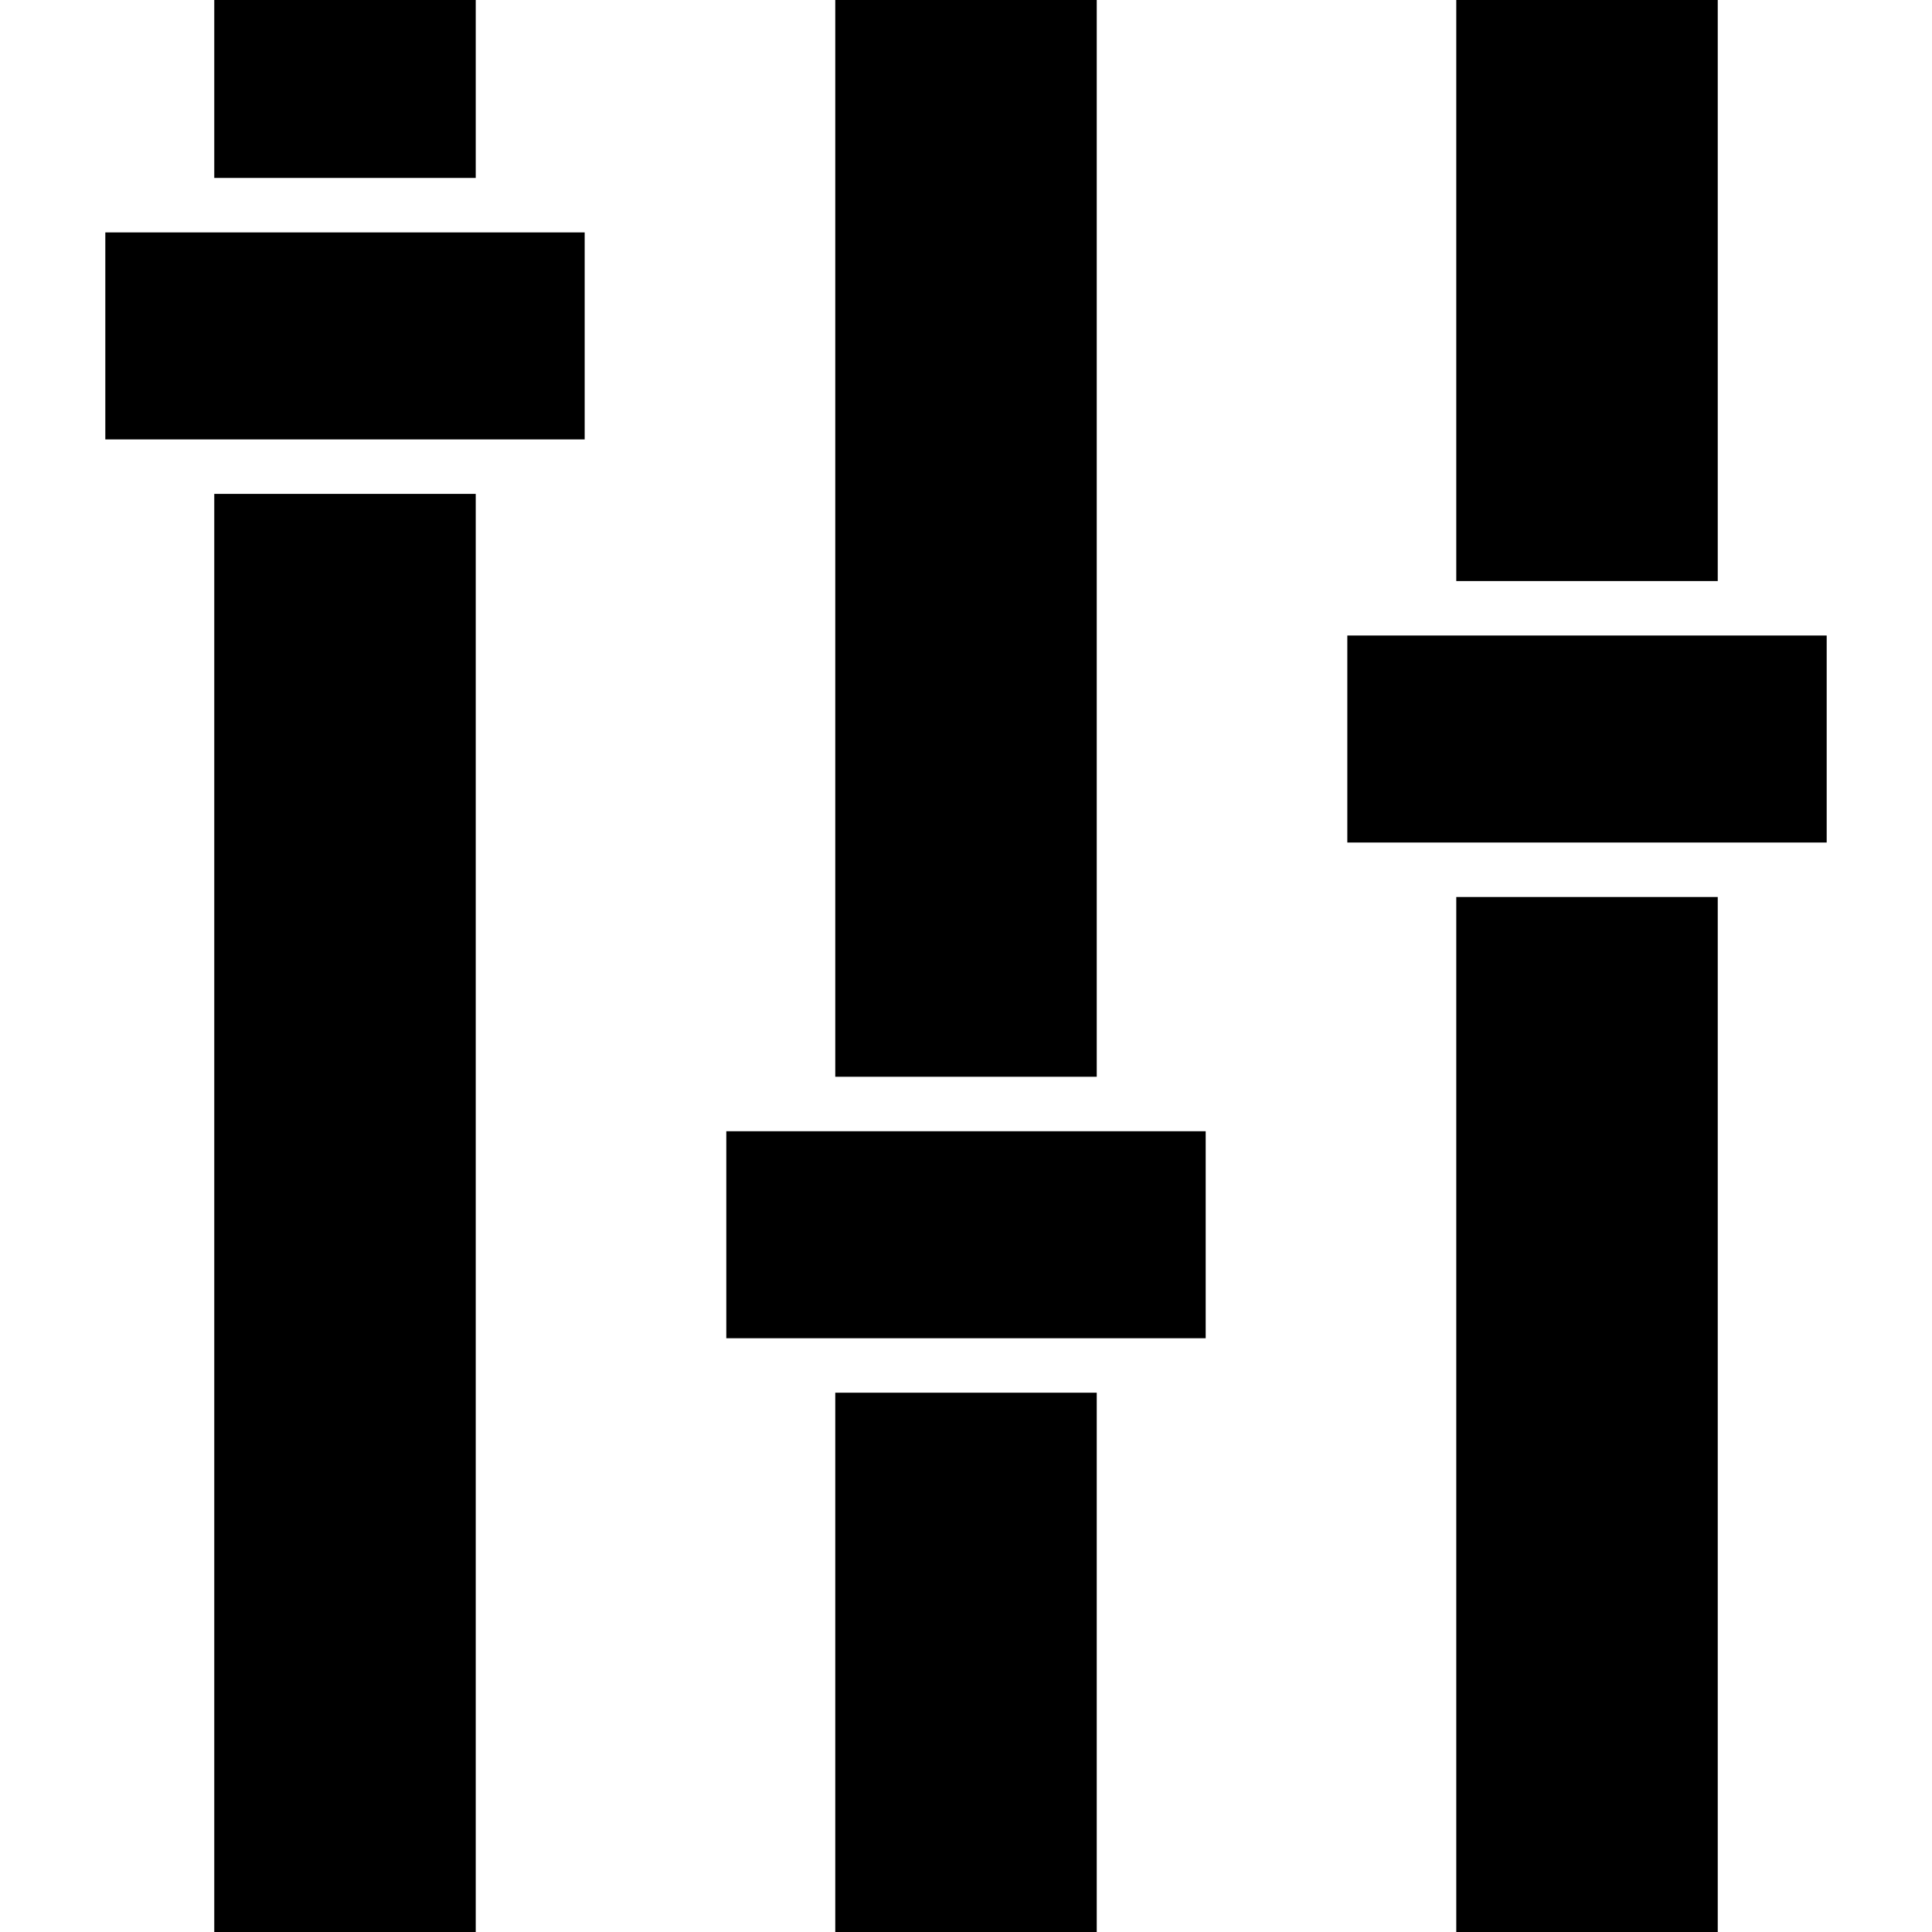 <?xml version="1.0" encoding="iso-8859-1"?>
<!-- Generator: Adobe Illustrator 16.0.0, SVG Export Plug-In . SVG Version: 6.00 Build 0)  -->
<!DOCTYPE svg PUBLIC "-//W3C//DTD SVG 1.1//EN" "http://www.w3.org/Graphics/SVG/1.1/DTD/svg11.dtd">
<svg version="1.1" id="Capa_1" xmlns="http://www.w3.org/2000/svg" xmlns:xlink="http://www.w3.org/1999/xlink" x="0px" y="0px"
	 width="491.115px" height="491.115px" viewBox="0 0 491.115 491.115" style="enable-background:new 0 0 491.115 491.115;"
	 xml:space="preserve">
<g>
	<g>
		<rect x="370.184" width="66.467" height="147.703"/>
		<rect x="370.184" y="228.017" width="66.467" height="263.098"/>
		<rect x="212.325" width="66.467" height="273.713"/>
		<rect x="212.325" y="354.027" width="66.467" height="137.088"/>
		<rect x="54.466" width="66.467" height="45.232"/>
		<rect x="54.466" y="125.547" width="66.467" height="365.568"/>
		<polygon points="26.771,59.08 26.771,111.7 54.466,111.7 120.933,111.7 148.626,111.7 148.626,59.08 120.933,59.08 54.466,59.08 
					"/>
		<polygon points="184.628,287.561 184.628,340.18 212.325,340.18 278.79,340.18 306.485,340.18 306.485,287.561 278.79,287.561 
			212.325,287.561 		"/>
		<polygon points="370.184,161.55 342.488,161.55 342.488,214.169 370.184,214.169 436.65,214.169 464.345,214.169 464.345,161.55 
			436.65,161.55 		"/>
	</g>
</g>
<g>
</g>
<g>
</g>
<g>
</g>
<g>
</g>
<g>
</g>
<g>
</g>
<g>
</g>
<g>
</g>
<g>
</g>
<g>
</g>
<g>
</g>
<g>
</g>
<g>
</g>
<g>
</g>
<g>
</g>
</svg>
